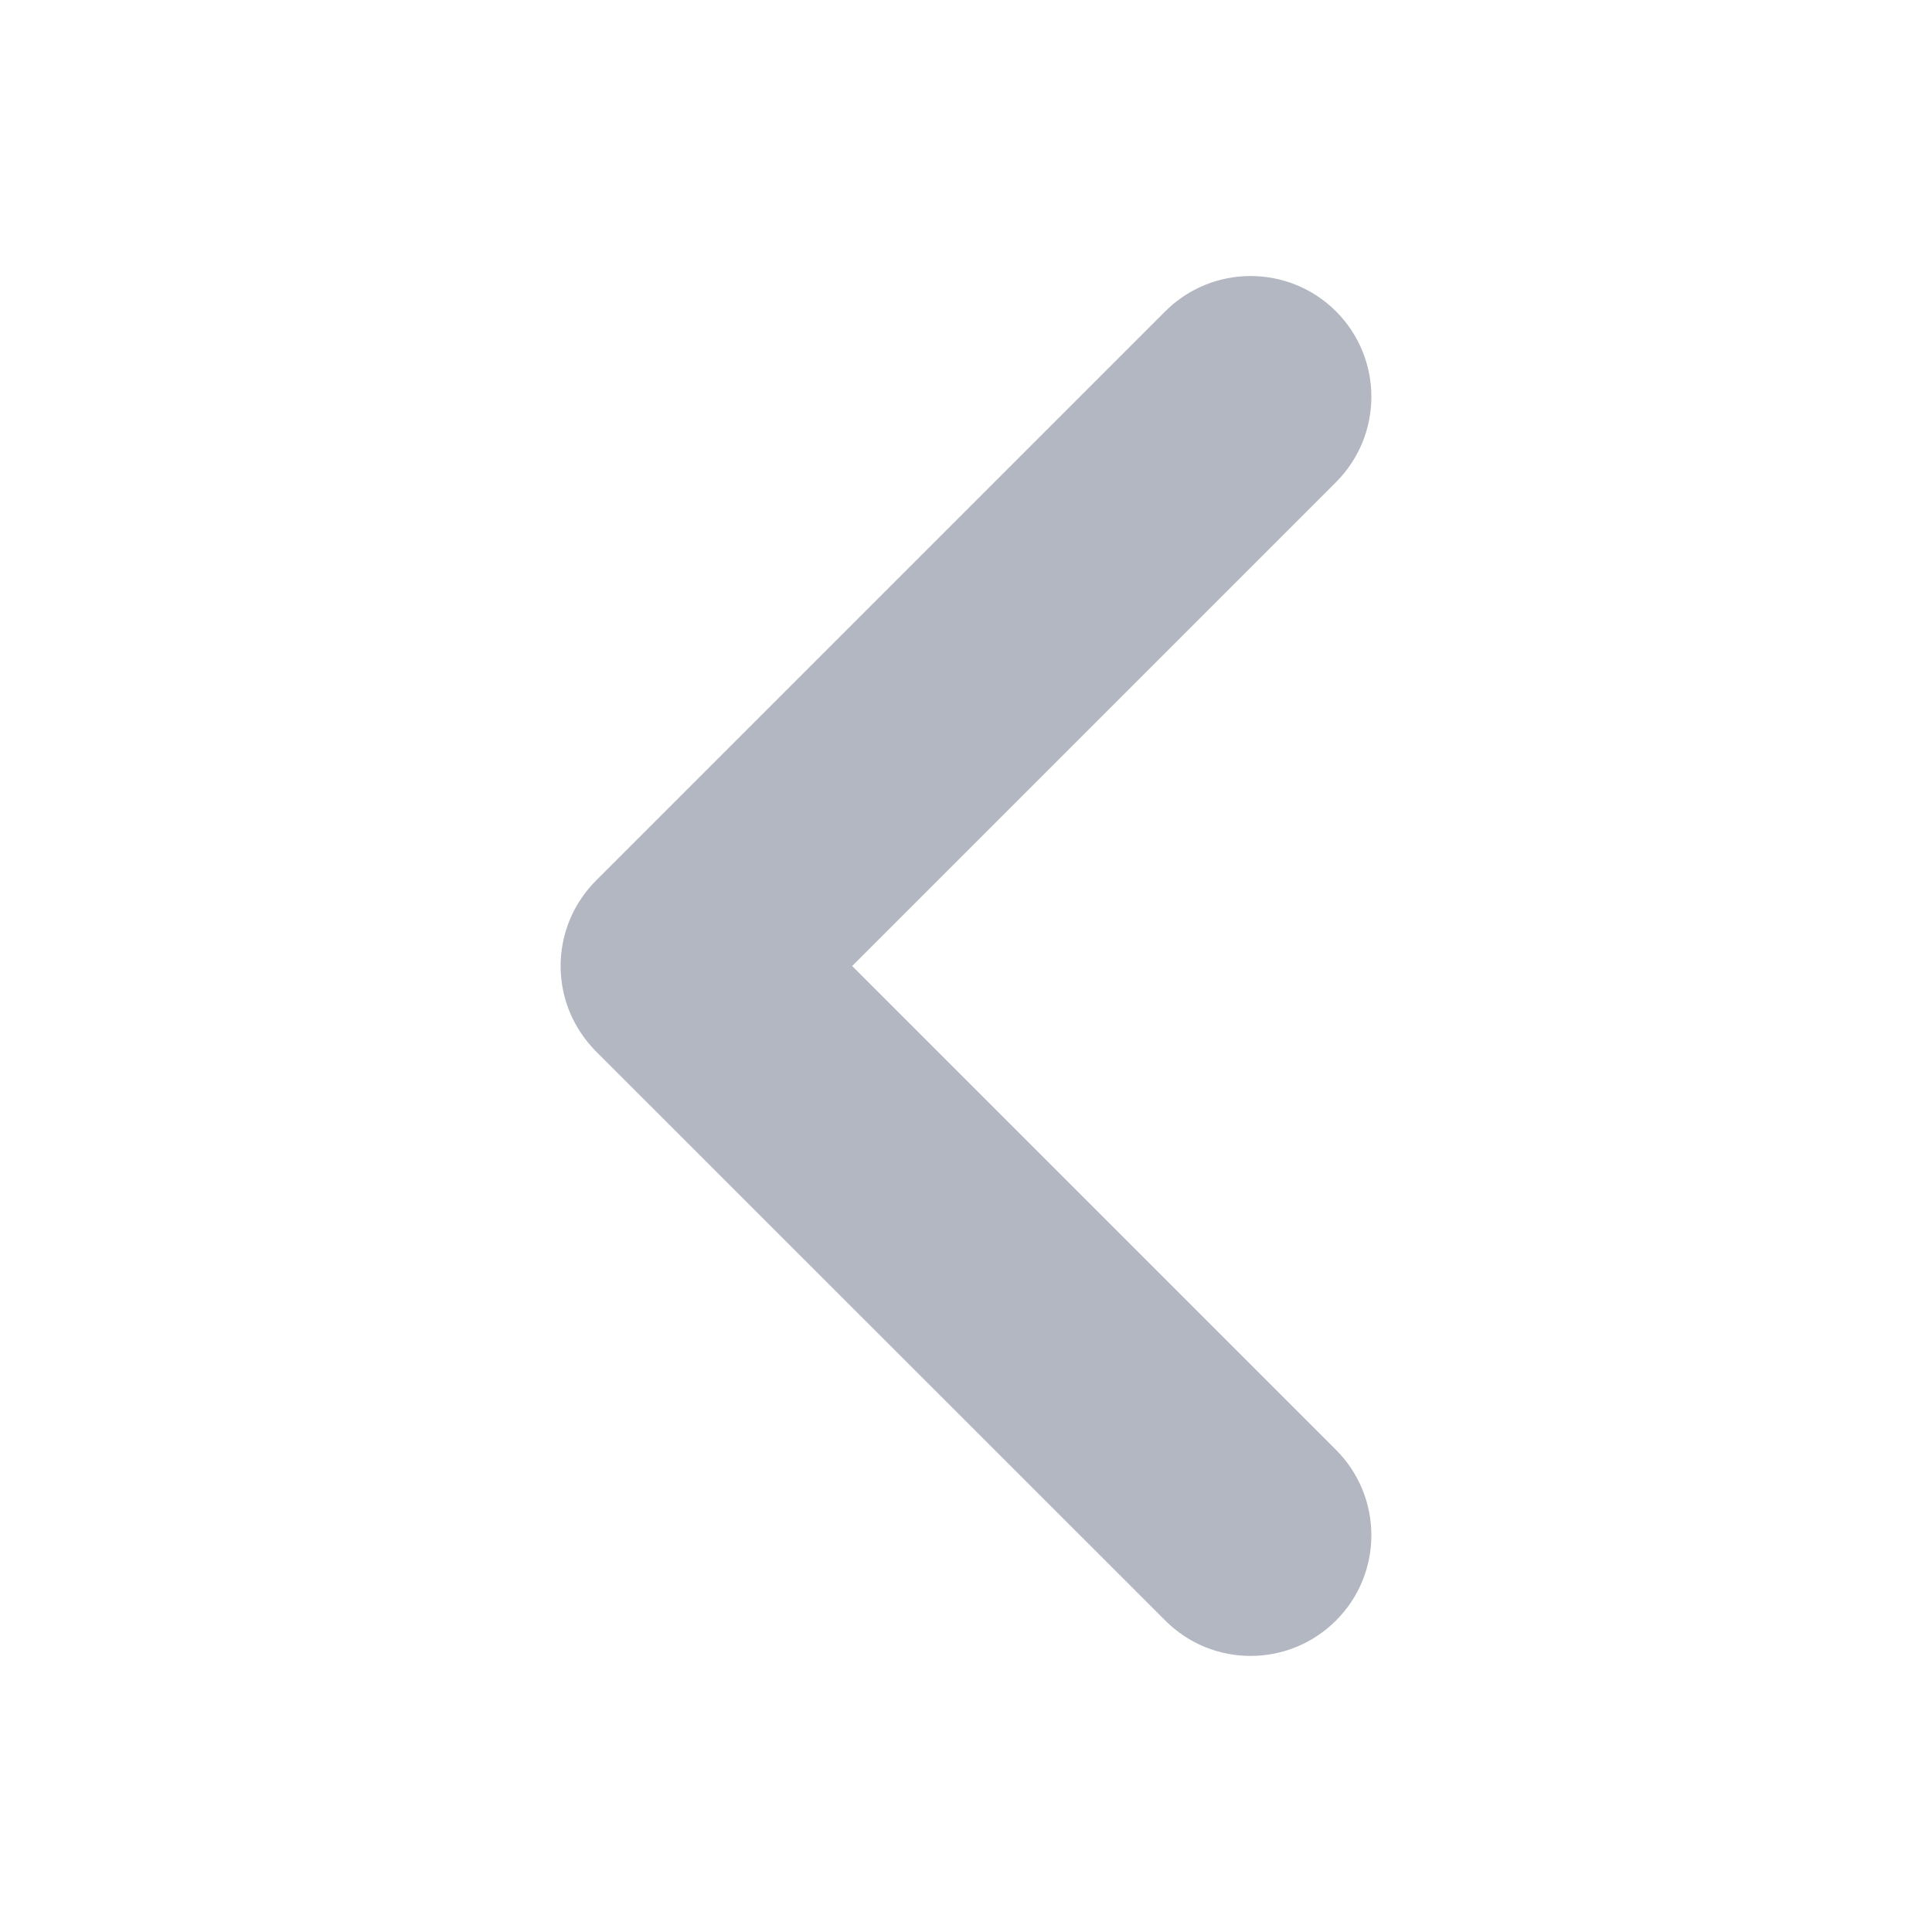 <svg xmlns="http://www.w3.org/2000/svg" width="14" height="14" viewBox="0 0 14 14" fill="none">
  <path d="M9.681 10.506C10.023 10.848 10.023 11.402 9.681 11.743C9.339 12.085 8.785 12.085 8.444 11.743L4.319 7.619C4.276 7.576 4.239 7.53 4.207 7.481C3.982 7.142 4.02 6.68 4.319 6.381L8.444 2.256C8.785 1.915 9.339 1.915 9.681 2.256C10.023 2.598 10.023 3.152 9.681 3.494L6.175 7L9.681 10.506Z" fill="#B3B7C1"/>
</svg>
